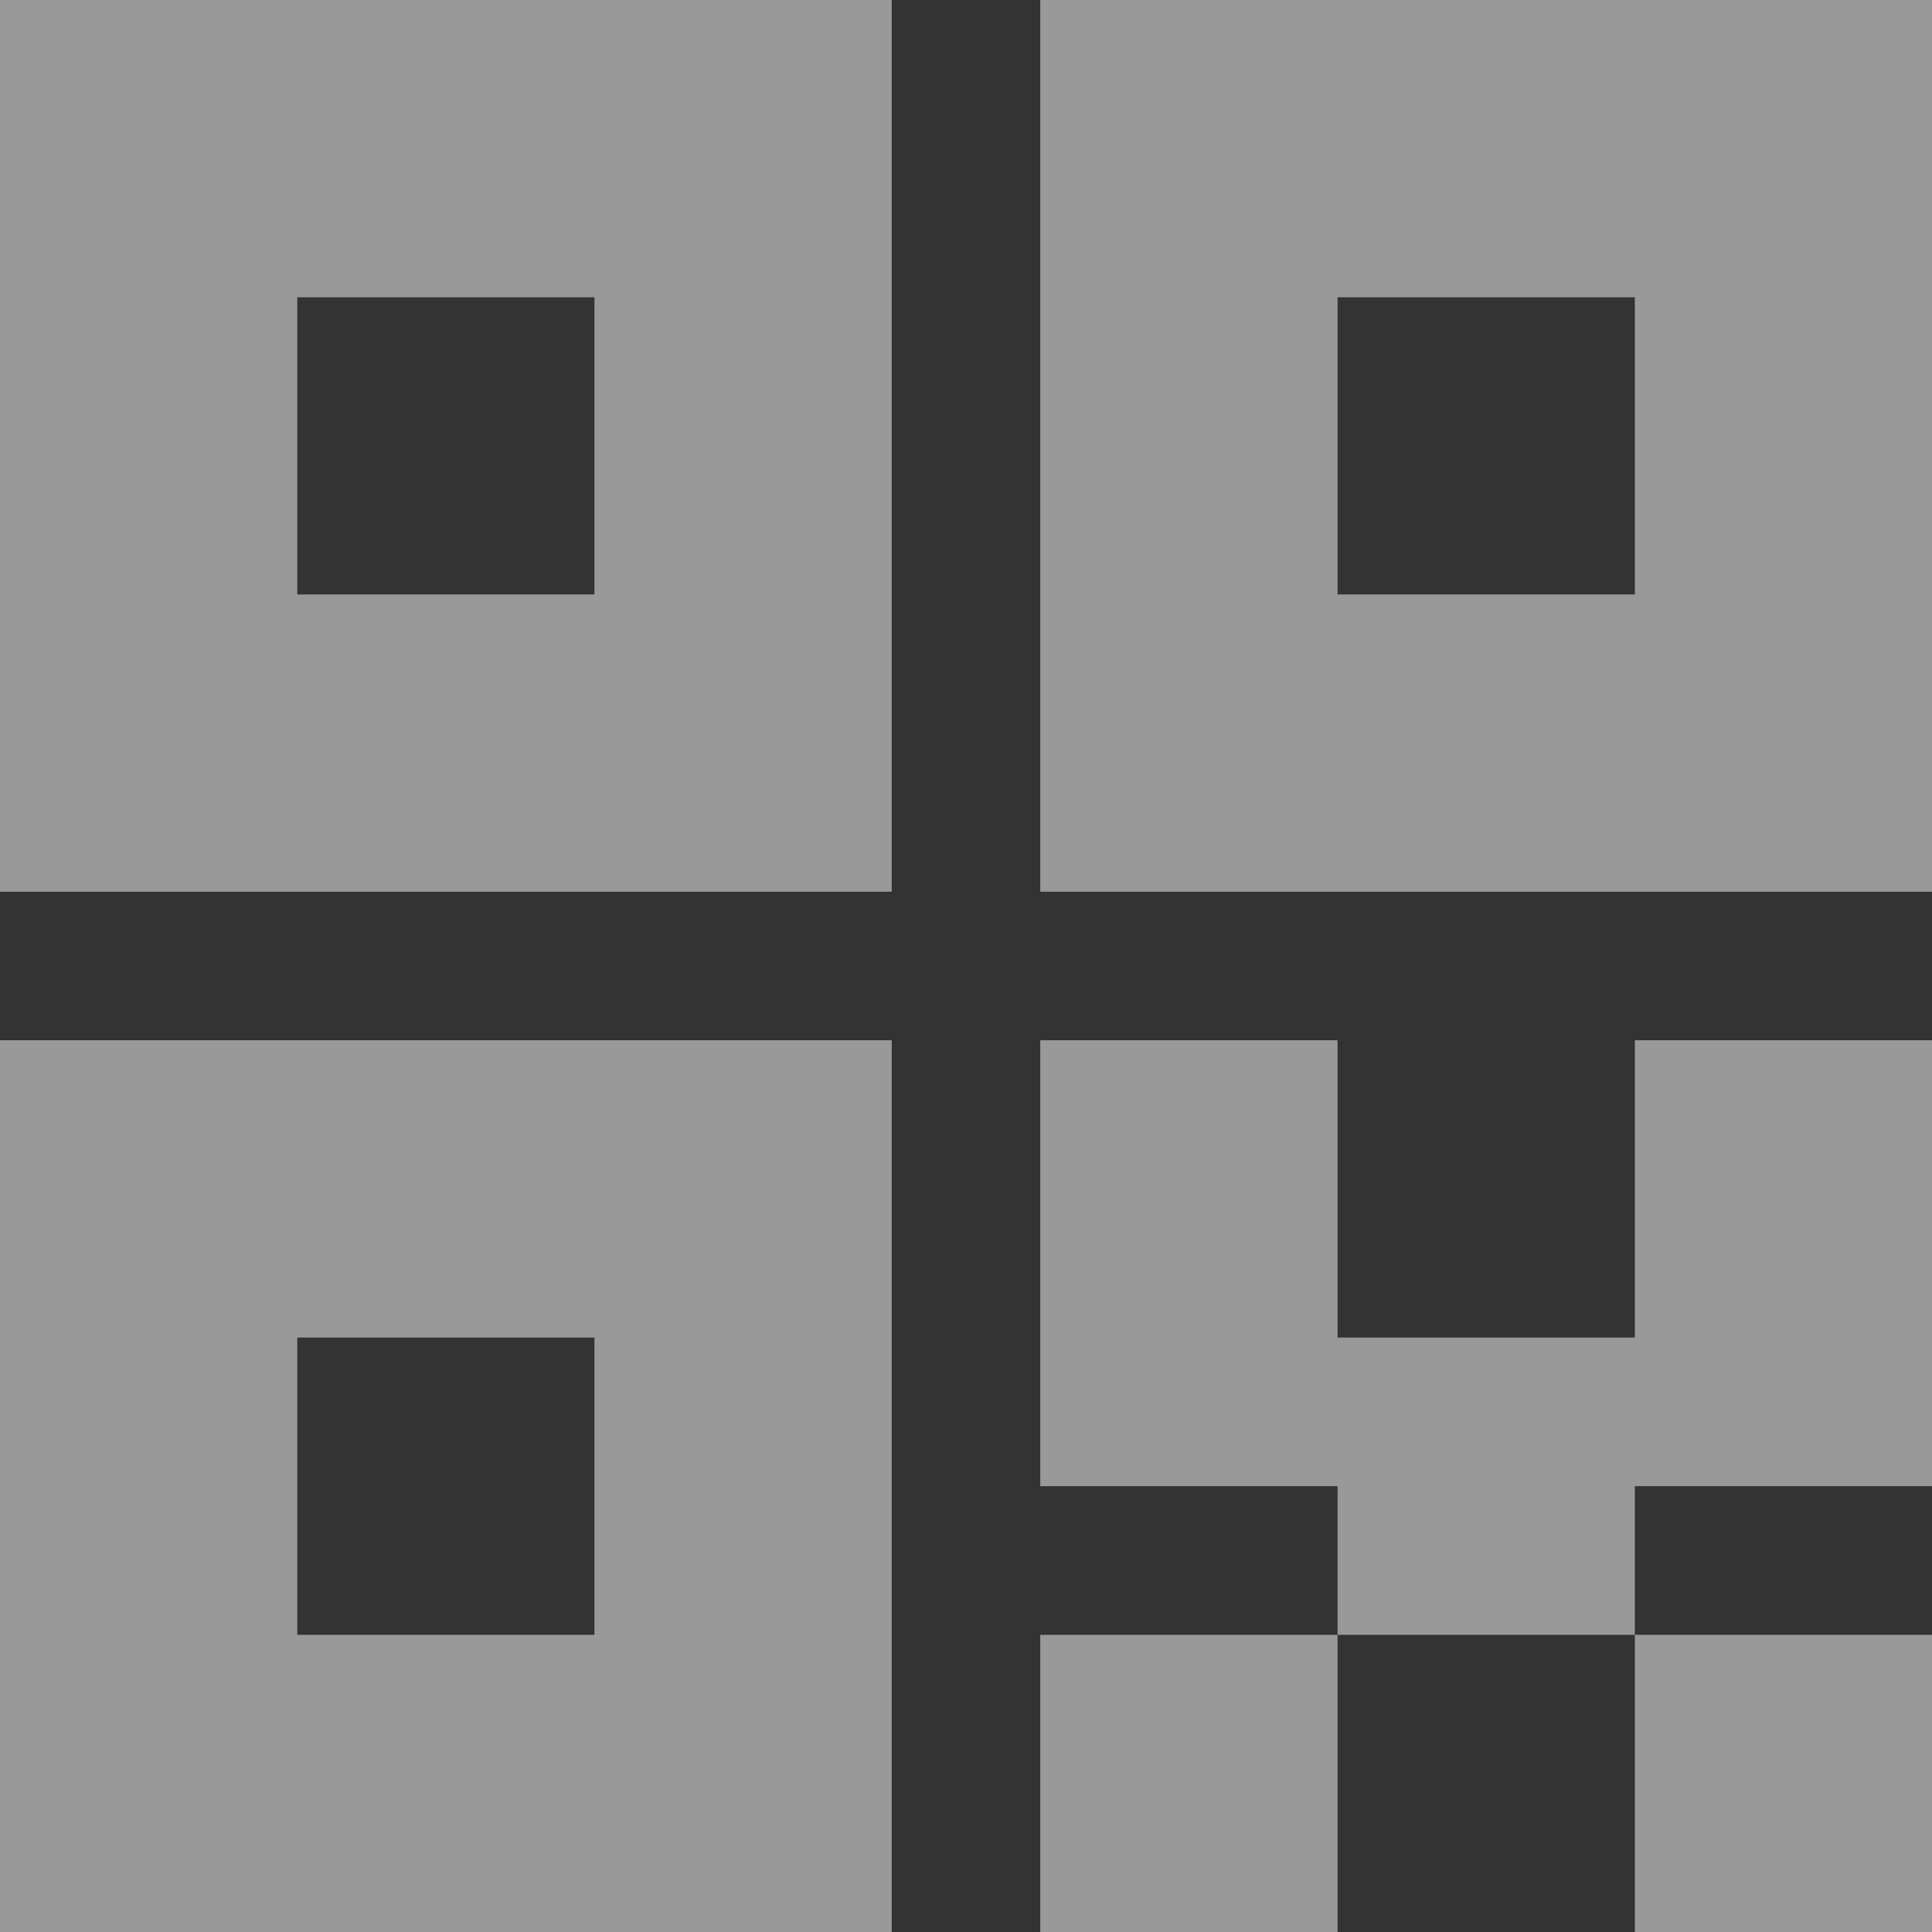 <svg width="16" height="16" viewBox="0 0 16 16" fill="none" xmlns="http://www.w3.org/2000/svg">
<rect x="0" y="0" width="16" height="16" fill="#333333" stroke="none"/>
<path d="M11.077 11.077H13.539V8.615H16V12.308H13.539V13.539H11.077V12.308H8.615V8.615H11.077V11.077ZM0 8.615H7.385V16H0V8.615ZM2.462 11.077V13.539H4.923V11.077H2.462ZM0 0H7.385V7.385H0V0ZM2.462 2.462V4.923H4.923V2.462H2.462ZM8.615 0H16V7.385H8.615V0ZM11.077 2.462V4.923H13.539V2.462H11.077ZM13.539 13.539H16V16H13.539V13.539ZM8.615 13.539H11.077V16H8.615V13.539Z" fill="white" fill-opacity="0.5"/>
</svg>
